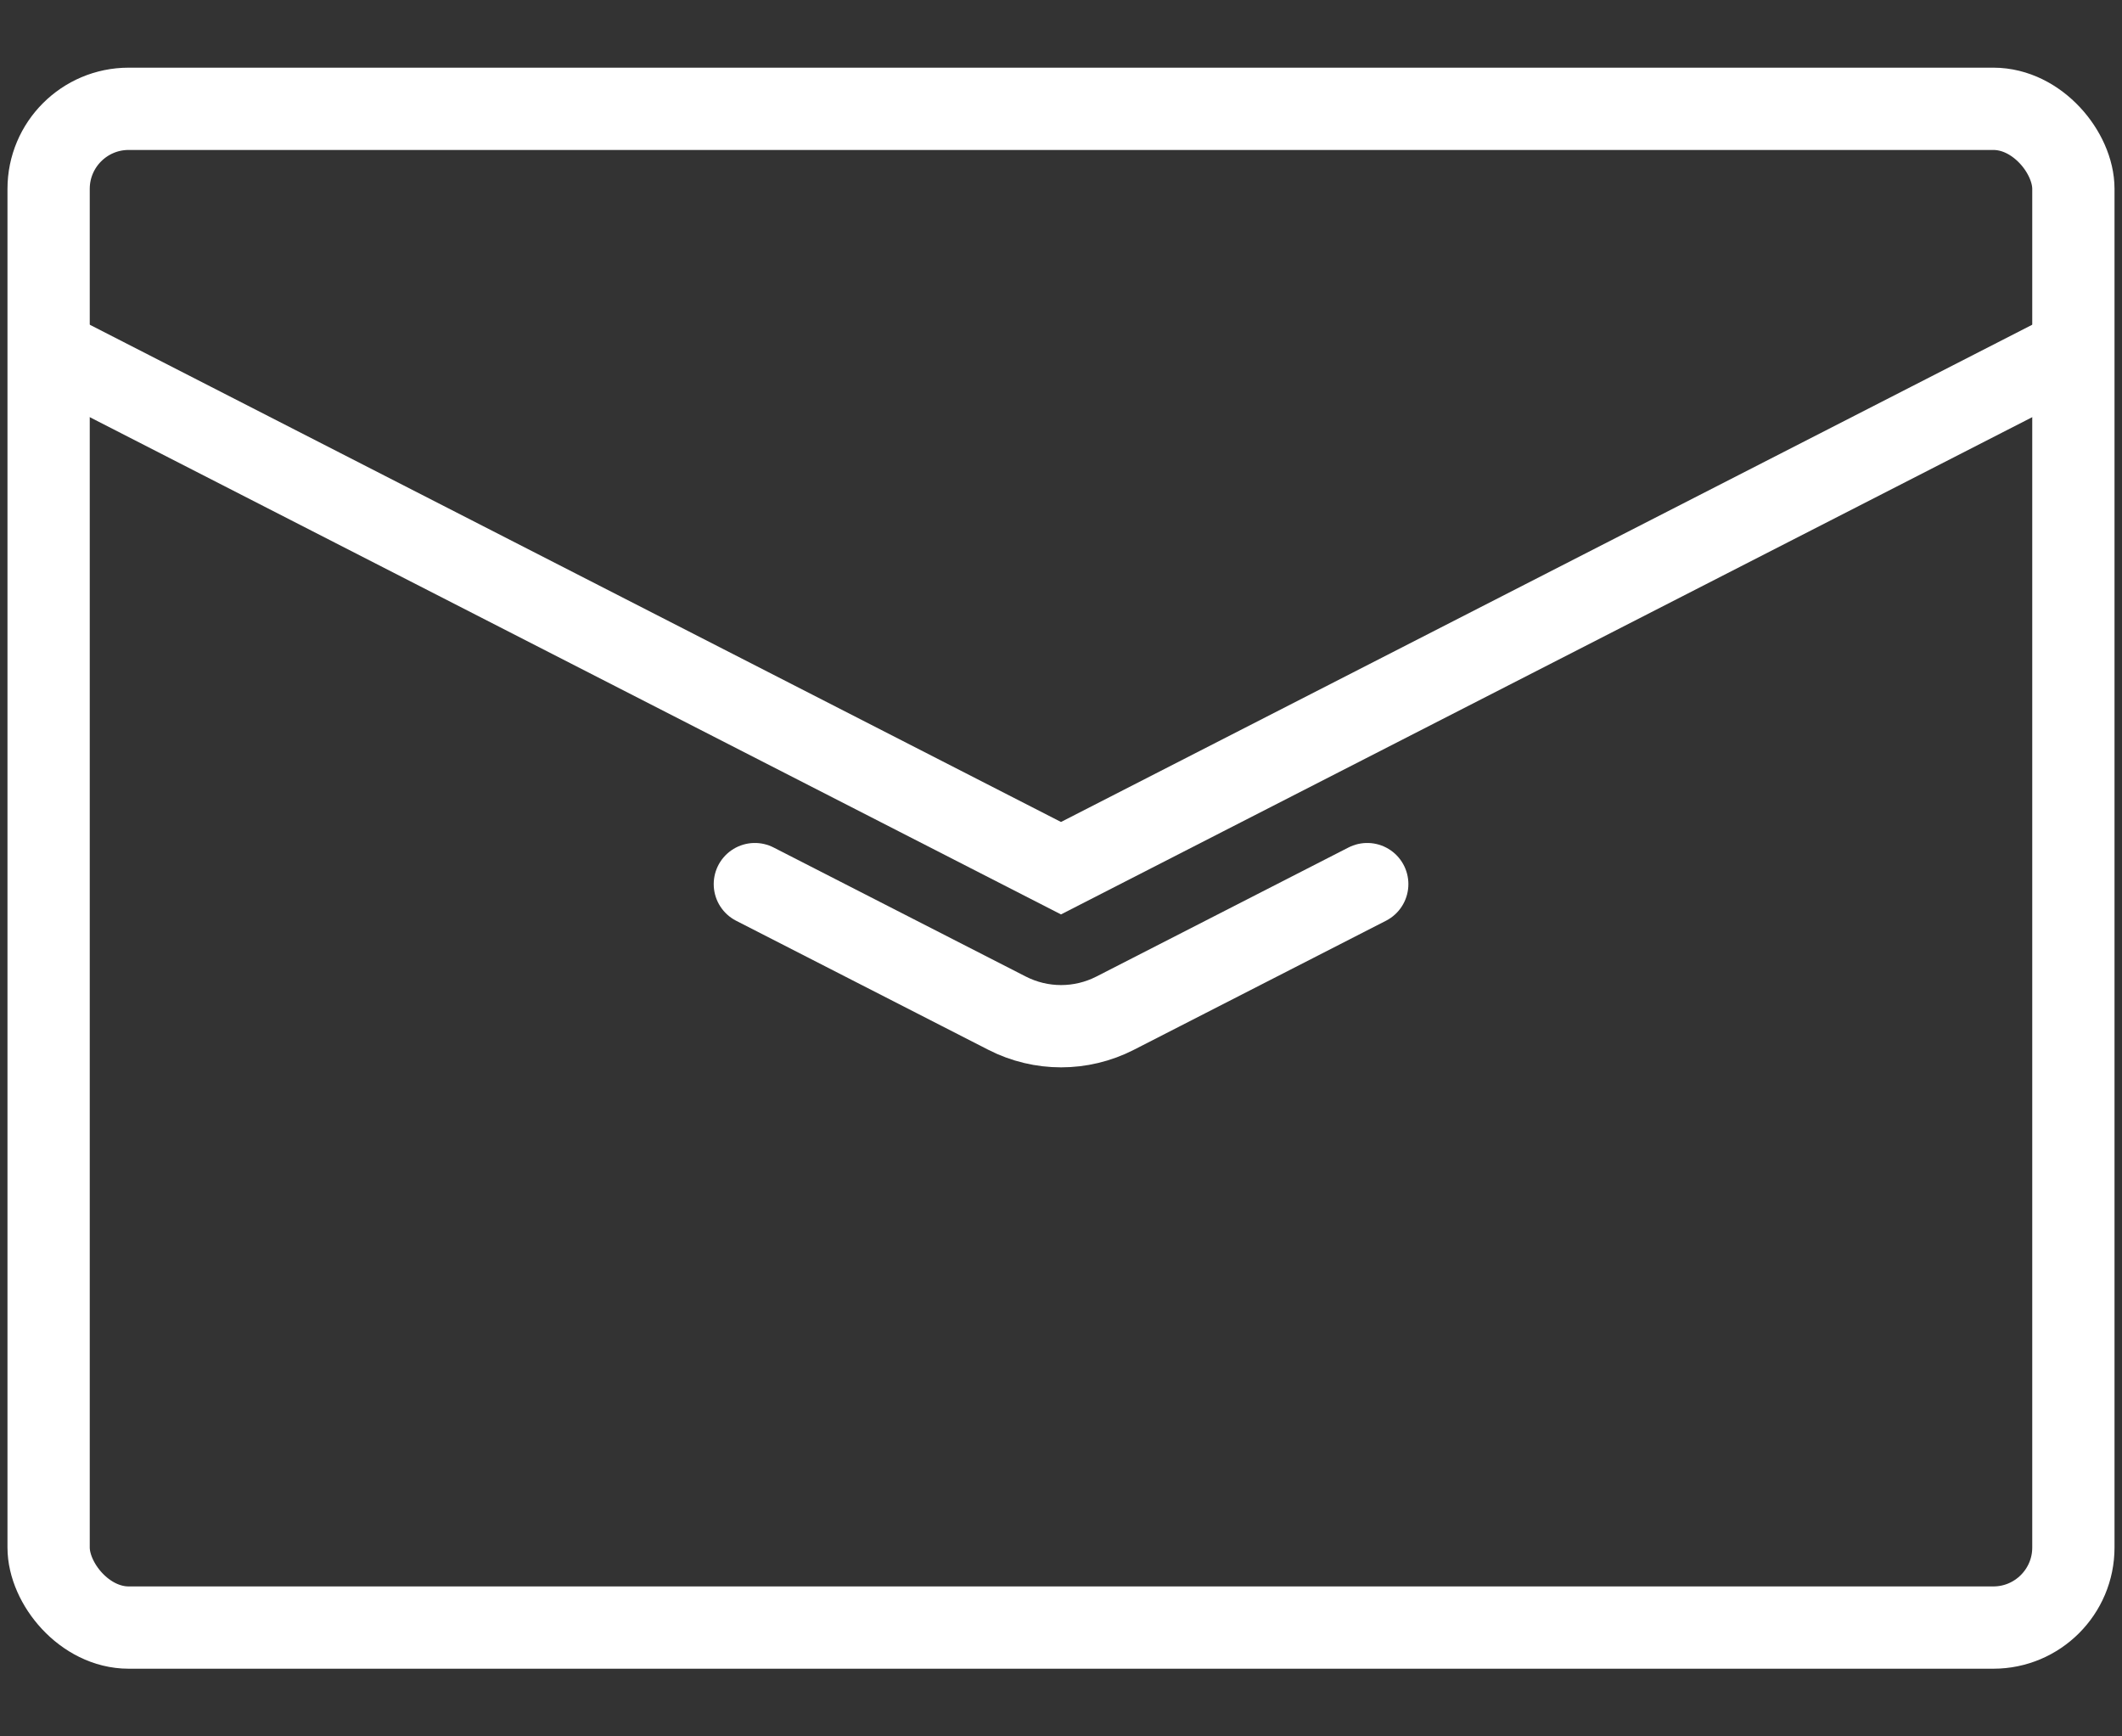 <?xml version="1.0" encoding="UTF-8"?><svg id="d" xmlns="http://www.w3.org/2000/svg" width="22" height="18" viewBox="0 0 22 18"><rect x="0" y="0" width="22" height="18" fill="#333333" stroke="none"/><defs><style>.e{stroke-linecap:round;}.e,.f{fill:none;stroke:#fff;stroke-miterlimit:10;stroke-width:.853px;}</style></defs><rect class="f" x=".504" y="1.128" width="20.992" height="15.744" rx=".83" ry=".83"/><polyline class="f" points=".504 3.627 11 9 21.496 3.627"/><path class="e" d="m7.826,9.165l2.615,1.338c.176.09.368.135.56.135.192,0,.384-.045.56-.135l2.614-1.338"/></svg>